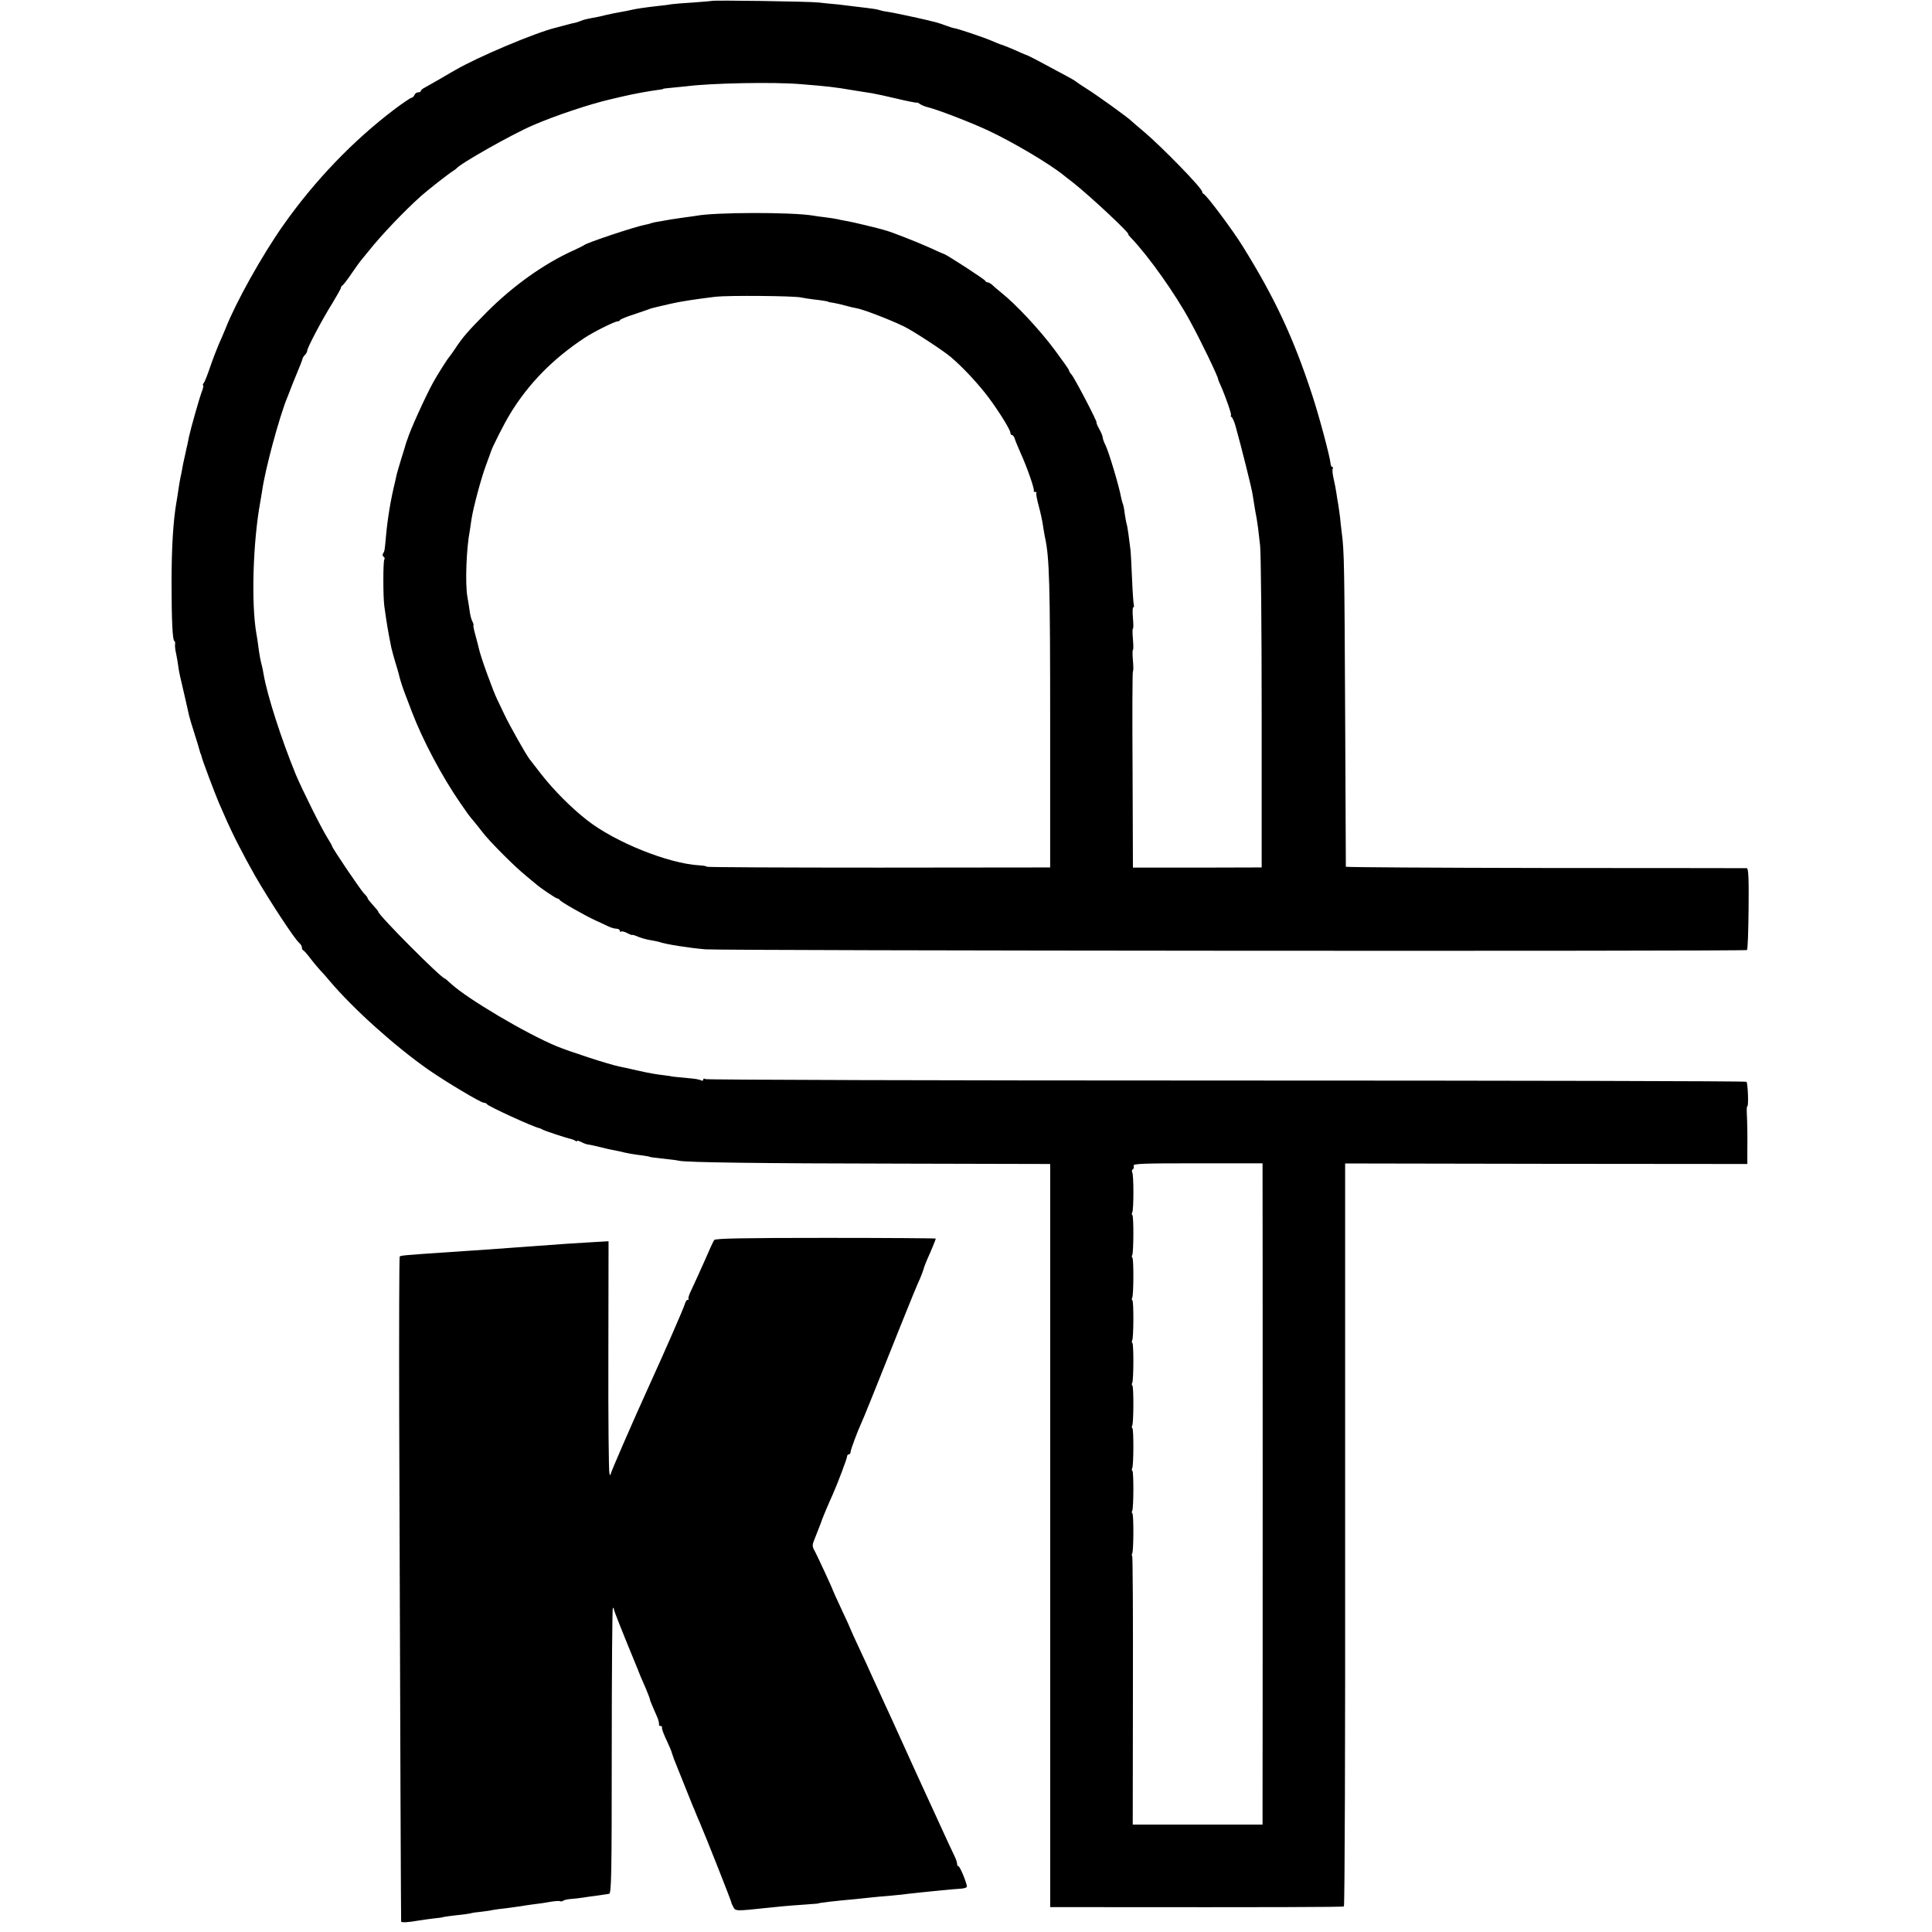 <?xml version="1.0" standalone="no"?>
<!DOCTYPE svg PUBLIC "-//W3C//DTD SVG 20010904//EN"
 "http://www.w3.org/TR/2001/REC-SVG-20010904/DTD/svg10.dtd">
<svg version="1.0" xmlns="http://www.w3.org/2000/svg"
 width="1088pt" height="1088pt" viewBox="0 0 1088 1088"
 preserveAspectRatio="xMidYMid meet">
<g transform="translate(0,1088) scale(0.1,-0.1)"
fill="#000000" stroke="none">
<path d="M4008 10875 c-1 -1 -48 -5 -103 -9 -55 -3 -111 -8 -125 -10 -14 -3
-49 -7 -78 -10 -77 -9 -124 -16 -152 -23 -14 -3 -32 -7 -40 -8 -30 -5 -85 -16
-100 -20 -17 -5 -65 -15 -95 -20 -11 -2 -31 -7 -45 -13 -14 -5 -27 -10 -30
-10 -3 0 -25 -5 -50 -12 -25 -7 -52 -14 -60 -16 -113 -27 -440 -165 -565 -238
-11 -6 -51 -29 -88 -51 -38 -22 -77 -44 -88 -50 -10 -5 -19 -13 -19 -17 0 -5
-7 -8 -15 -8 -9 0 -18 -7 -21 -15 -4 -8 -10 -15 -15 -15 -6 0 -47 -28 -93 -62
-236 -178 -454 -405 -632 -658 -120 -171 -265 -431 -323 -578 -11 -27 -29 -69
-40 -93 -10 -24 -32 -80 -47 -124 -15 -44 -31 -86 -37 -92 -5 -7 -7 -13 -3
-13 3 0 0 -17 -8 -37 -14 -37 -61 -203 -72 -253 -3 -14 -7 -34 -9 -45 -3 -11
-7 -29 -9 -40 -2 -11 -7 -31 -10 -45 -3 -14 -8 -36 -10 -50 -2 -14 -7 -36 -10
-50 -3 -14 -8 -43 -11 -65 -3 -22 -8 -53 -11 -70 -19 -108 -28 -262 -28 -455
0 -217 6 -330 16 -330 3 0 5 -8 4 -17 -2 -10 1 -35 6 -55 4 -21 10 -53 12 -71
5 -36 7 -44 37 -172 11 -49 22 -97 24 -106 2 -9 15 -54 30 -100 15 -46 28 -91
30 -99 2 -8 4 -15 5 -15 1 0 3 -7 5 -15 3 -18 78 -216 98 -262 8 -18 22 -51
32 -73 43 -100 105 -220 173 -340 78 -135 221 -354 247 -375 8 -7 15 -18 15
-25 0 -8 3 -15 8 -17 4 -1 23 -23 42 -48 19 -25 44 -54 55 -66 11 -11 35 -38
53 -60 133 -157 365 -365 553 -497 99 -69 297 -187 313 -187 8 0 16 -4 18 -8
5 -11 261 -129 298 -136 3 -1 10 -4 15 -7 10 -7 142 -50 160 -53 6 -1 16 -5
23 -9 6 -5 12 -6 12 -2 0 3 10 0 23 -6 12 -7 31 -14 42 -15 11 -1 40 -8 65
-14 25 -6 52 -13 60 -14 8 -1 29 -6 45 -9 53 -13 79 -17 125 -23 24 -3 47 -7
50 -9 3 -2 37 -6 75 -10 39 -4 79 -9 90 -12 44 -9 451 -15 1250 -16 l839 -2 0
-2092 0 -2093 265 0 c956 -1 1383 0 1389 4 5 3 8 945 7 2094 l0 2090 1133 -2
1132 -1 0 80 c1 82 0 141 -3 208 -1 20 0 37 3 37 8 0 3 130 -5 138 -4 4 -1321
7 -2928 7 -1607 0 -2928 4 -2934 8 -8 5 -13 3 -13 -3 0 -6 -5 -8 -12 -4 -6 4
-32 9 -57 11 -77 7 -116 11 -116 13 0 0 -20 3 -45 6 -25 2 -87 13 -138 25 -52
12 -99 22 -105 23 -58 12 -283 85 -352 114 -174 72 -506 269 -595 352 -18 17
-34 30 -36 30 -18 0 -374 357 -374 376 0 3 -13 19 -30 37 -16 18 -30 35 -30
39 0 4 -8 15 -19 25 -19 19 -181 258 -181 268 0 3 -12 24 -27 48 -34 54 -143
273 -178 357 -81 198 -160 444 -180 560 -3 19 -8 42 -10 50 -7 24 -16 72 -21
115 -3 22 -7 51 -10 65 -30 169 -20 518 22 745 2 10 6 37 10 60 17 122 96 414
141 525 4 8 7 17 8 20 7 20 36 92 67 167 6 15 12 31 12 35 1 4 7 13 14 20 6 6
12 17 12 23 0 16 84 176 142 268 26 43 48 82 48 87 0 5 4 10 8 12 4 2 28 32
52 68 25 36 47 67 50 70 3 3 23 28 45 55 73 92 203 228 297 312 41 36 152 123
176 138 10 6 19 13 22 16 22 28 310 191 430 243 127 55 322 120 435 146 28 7
58 14 68 16 68 16 151 31 212 39 11 1 20 3 20 5 0 1 18 3 40 5 22 2 63 6 90 9
138 18 494 25 645 12 151 -12 199 -18 280 -32 47 -8 101 -16 120 -19 19 -3 83
-17 142 -31 59 -14 109 -24 111 -22 2 2 10 -2 18 -8 8 -6 28 -14 44 -18 52
-12 247 -87 344 -133 140 -66 342 -186 421 -250 8 -7 33 -26 55 -43 96 -76
325 -290 309 -290 -2 0 4 -8 14 -18 99 -103 250 -316 333 -469 61 -111 159
-315 159 -329 0 -3 7 -20 15 -37 27 -61 64 -167 57 -167 -4 0 -2 -4 3 -8 6 -4
16 -27 23 -52 36 -130 91 -350 96 -385 10 -61 15 -97 22 -130 6 -36 9 -56 20
-155 5 -41 9 -466 9 -945 l0 -870 -362 -1 -363 0 -2 553 c-2 304 -1 553 2 553
3 0 3 27 0 60 -3 33 -3 60 0 60 3 0 3 27 0 60 -3 33 -3 60 0 60 3 0 3 27 0 60
-3 33 -2 60 2 60 4 0 5 6 3 13 -2 6 -7 73 -10 147 -3 74 -7 149 -9 165 -2 17
-7 55 -11 85 -4 30 -9 58 -11 61 -1 3 -6 28 -10 55 -3 27 -8 52 -11 57 -2 4
-6 19 -9 33 -12 67 -69 256 -88 296 -9 17 -16 37 -16 44 0 7 -9 29 -20 49 -11
19 -17 35 -15 35 8 0 -124 252 -141 271 -8 8 -14 19 -14 23 0 5 -38 58 -84
120 -84 112 -214 251 -295 316 -24 19 -49 41 -56 48 -8 6 -18 12 -23 12 -6 0
-12 4 -14 9 -3 8 -223 151 -233 151 -2 0 -38 16 -81 36 -62 28 -209 86 -242
95 -4 1 -11 3 -17 5 -21 7 -171 43 -200 48 -16 3 -41 7 -55 11 -14 3 -45 8
-70 11 -25 3 -57 7 -72 10 -119 20 -552 19 -656 -1 -10 -2 -43 -6 -72 -10 -29
-4 -62 -9 -74 -11 -12 -2 -37 -7 -56 -10 -19 -3 -42 -7 -50 -10 -8 -3 -25 -8
-38 -10 -59 -11 -330 -102 -342 -114 -3 -3 -30 -16 -60 -30 -167 -75 -343
-201 -490 -349 -110 -111 -134 -140 -178 -206 -15 -22 -29 -42 -32 -45 -8 -7
-71 -107 -91 -144 -46 -84 -132 -275 -144 -318 -2 -5 -4 -10 -5 -13 -1 -3 -3
-8 -4 -12 -1 -5 -12 -41 -25 -82 -12 -41 -25 -82 -27 -92 -2 -11 -6 -29 -9
-41 -24 -97 -42 -204 -51 -303 -8 -89 -8 -88 -17 -102 -4 -6 -3 -14 3 -18 6
-4 8 -11 4 -16 -7 -12 -7 -209 0 -261 14 -102 22 -148 40 -237 3 -13 13 -49
22 -80 10 -31 18 -61 20 -68 3 -19 25 -86 34 -108 4 -11 22 -58 40 -105 61
-159 168 -362 274 -515 40 -58 46 -67 75 -101 8 -9 29 -36 47 -59 38 -51 183
-196 244 -245 23 -19 47 -40 54 -45 25 -23 117 -85 125 -85 5 0 11 -4 13 -8 3
-9 140 -87 203 -116 22 -10 53 -24 69 -32 16 -8 37 -14 48 -14 10 0 18 -5 18
-11 0 -5 4 -8 8 -5 5 3 20 -1 35 -9 15 -8 27 -12 27 -10 0 2 15 -2 33 -10 17
-7 48 -16 68 -19 20 -3 42 -8 50 -10 34 -13 167 -34 261 -42 92 -8 5856 -12
5866 -4 4 3 8 107 9 233 2 171 -1 227 -10 228 -7 0 -517 1 -1134 1 -618 1
-1123 4 -1124 7 0 3 -2 393 -4 866 -4 821 -5 911 -19 1015 -3 25 -8 65 -10 90
-3 25 -8 56 -10 70 -3 14 -7 42 -10 62 -3 21 -10 58 -16 83 -6 26 -8 51 -5 56
4 5 2 9 -2 9 -5 0 -9 8 -10 19 -3 38 -65 270 -105 391 -104 317 -209 543 -391
835 -55 89 -202 286 -219 293 -5 2 -8 8 -8 12 0 20 -224 250 -330 340 -36 30
-67 57 -70 60 -13 15 -201 150 -250 180 -30 19 -57 37 -60 40 -6 6 -32 21
-108 61 -31 17 -81 43 -110 59 -29 15 -55 28 -58 29 -2 0 -19 7 -37 15 -36 17
-105 45 -112 46 -3 0 -26 10 -52 21 -44 19 -201 72 -213 71 -3 0 -21 6 -40 13
-19 7 -48 17 -65 21 -16 4 -34 8 -40 10 -68 16 -199 44 -228 48 -18 2 -39 7
-47 10 -8 3 -37 8 -65 11 -27 3 -61 7 -75 9 -14 2 -54 7 -90 11 -36 3 -85 8
-110 11 -49 6 -596 14 -602 9z m502 -1670 c14 -3 45 -8 70 -11 46 -5 85 -11
85 -14 0 -1 12 -3 26 -5 14 -2 45 -9 70 -16 24 -7 51 -13 59 -14 35 -5 185
-62 270 -103 53 -26 220 -135 265 -173 62 -53 133 -128 190 -199 59 -73 145
-208 145 -227 0 -7 4 -13 9 -13 5 0 13 -10 16 -22 4 -13 19 -48 32 -78 37 -81
81 -208 75 -215 -3 -3 0 -5 7 -5 7 0 10 -4 7 -8 -2 -4 4 -37 14 -73 10 -36 20
-84 23 -106 4 -23 8 -52 11 -65 26 -115 30 -259 30 -1073 l0 -790 -967 -1
c-532 0 -967 2 -967 5 0 3 -19 7 -43 8 -173 10 -473 130 -632 255 -89 70 -184
165 -257 258 -32 41 -62 80 -66 85 -20 26 -111 187 -141 250 -18 39 -37 77
-41 86 -24 49 -95 244 -104 290 -3 13 -12 48 -20 77 -8 28 -12 52 -10 52 3 0
0 8 -5 19 -6 10 -12 33 -15 52 -2 19 -9 59 -14 89 -13 74 -6 271 14 374 2 11
6 38 9 61 10 66 54 230 81 303 14 37 26 72 28 77 7 25 73 156 109 215 103 169
239 308 417 426 51 34 171 94 187 94 6 0 13 3 15 8 2 4 35 18 73 30 39 13 77
26 85 29 17 7 23 8 60 17 14 3 43 10 65 15 55 13 134 25 255 40 72 8 440 5
480 -4z m2600 -4898 c1 -32 1 -3494 0 -3607 l0 -95 -365 0 -366 0 1 754 c1
414 -1 755 -4 758 -3 3 -3 10 0 15 8 13 9 217 1 225 -4 3 -4 10 -1 15 8 13 9
217 1 225 -4 3 -4 10 -1 15 8 13 9 217 1 225 -4 3 -4 10 -1 15 8 13 9 217 1
225 -4 3 -4 10 -1 15 8 13 9 217 1 225 -4 3 -4 10 -1 15 8 13 9 217 1 225 -4
3 -4 10 -1 15 8 13 9 217 1 225 -4 3 -4 10 -1 15 8 13 9 217 1 225 -4 3 -4 10
-1 15 9 14 9 213 0 226 -3 6 -2 13 3 17 6 3 8 12 5 20 -5 12 48 14 360 14
l366 0 0 -22z"/>
<path d="M4022 3897 c-5 -7 -30 -61 -56 -122 -27 -60 -59 -131 -71 -156 -13
-26 -21 -49 -18 -53 4 -3 2 -6 -4 -6 -6 0 -13 -10 -16 -22 -4 -19 -115 -272
-208 -476 -86 -189 -209 -472 -210 -483 0 -9 -3 -8 -7 3 -4 10 -7 308 -6 663
l1 645 -86 -5 c-47 -3 -113 -7 -146 -9 -163 -12 -226 -16 -290 -21 -38 -3
-106 -8 -150 -11 -44 -3 -98 -7 -120 -8 -22 -2 -87 -6 -145 -10 -194 -13 -234
-16 -239 -22 -3 -3 -4 -404 -3 -892 6 -1902 10 -2847 11 -2853 1 -7 42 -5 101
6 19 3 55 8 80 11 25 2 52 6 60 9 8 2 42 6 75 10 33 3 67 8 75 10 8 3 35 7 60
9 25 3 54 7 65 10 11 2 45 7 76 10 31 4 67 9 80 11 13 3 46 7 73 11 28 3 70 9
95 14 25 4 49 6 53 4 5 -3 14 -2 21 3 6 4 26 8 42 9 17 1 48 5 70 8 22 4 60 9
85 12 25 4 52 8 60 9 13 2 15 102 15 803 0 440 3 803 6 806 3 3 6 0 6 -6 1
-11 49 -131 128 -323 5 -11 9 -22 10 -25 3 -9 18 -45 42 -99 12 -29 23 -57 23
-61 0 -4 10 -29 22 -56 12 -27 23 -52 24 -56 1 -5 3 -11 4 -15 1 -5 2 -11 1
-15 0 -5 3 -8 9 -8 6 0 9 -3 8 -7 -2 -10 8 -36 34 -91 11 -24 21 -48 22 -55 2
-7 7 -21 11 -32 41 -103 98 -244 105 -262 6 -13 15 -34 20 -48 6 -14 14 -35
20 -47 35 -81 182 -453 179 -453 -1 0 3 -10 10 -23 13 -25 13 -25 191 -6 30 3
71 7 90 9 19 2 71 6 115 9 44 3 80 6 80 6 0 4 107 16 210 25 28 3 70 7 95 10
25 3 74 7 110 10 36 3 81 8 101 11 20 2 54 6 75 8 21 2 71 7 109 11 39 4 86 8
105 9 19 1 35 6 35 12 0 19 -39 114 -47 114 -4 0 -8 6 -8 13 0 8 -6 27 -14 43
-8 16 -56 119 -106 229 -50 110 -103 225 -117 255 -14 30 -33 73 -43 95 -17
38 -50 110 -100 220 -13 28 -41 88 -62 135 -22 47 -43 94 -48 105 -5 11 -31
69 -59 128 -28 60 -51 110 -51 112 0 2 -22 51 -50 110 -27 59 -50 108 -50 110
0 5 -80 178 -99 215 -19 34 -19 36 1 85 29 73 35 89 37 97 2 7 39 95 61 143
26 58 80 201 80 212 0 7 5 13 10 13 6 0 10 6 10 13 0 12 38 114 60 162 10 20
70 169 226 560 46 116 89 219 94 230 13 26 32 77 35 91 2 6 10 27 18 45 18 39
47 110 47 114 0 2 -279 4 -619 4 -463 0 -622 -3 -629 -12z"/>
</g>
</svg>

